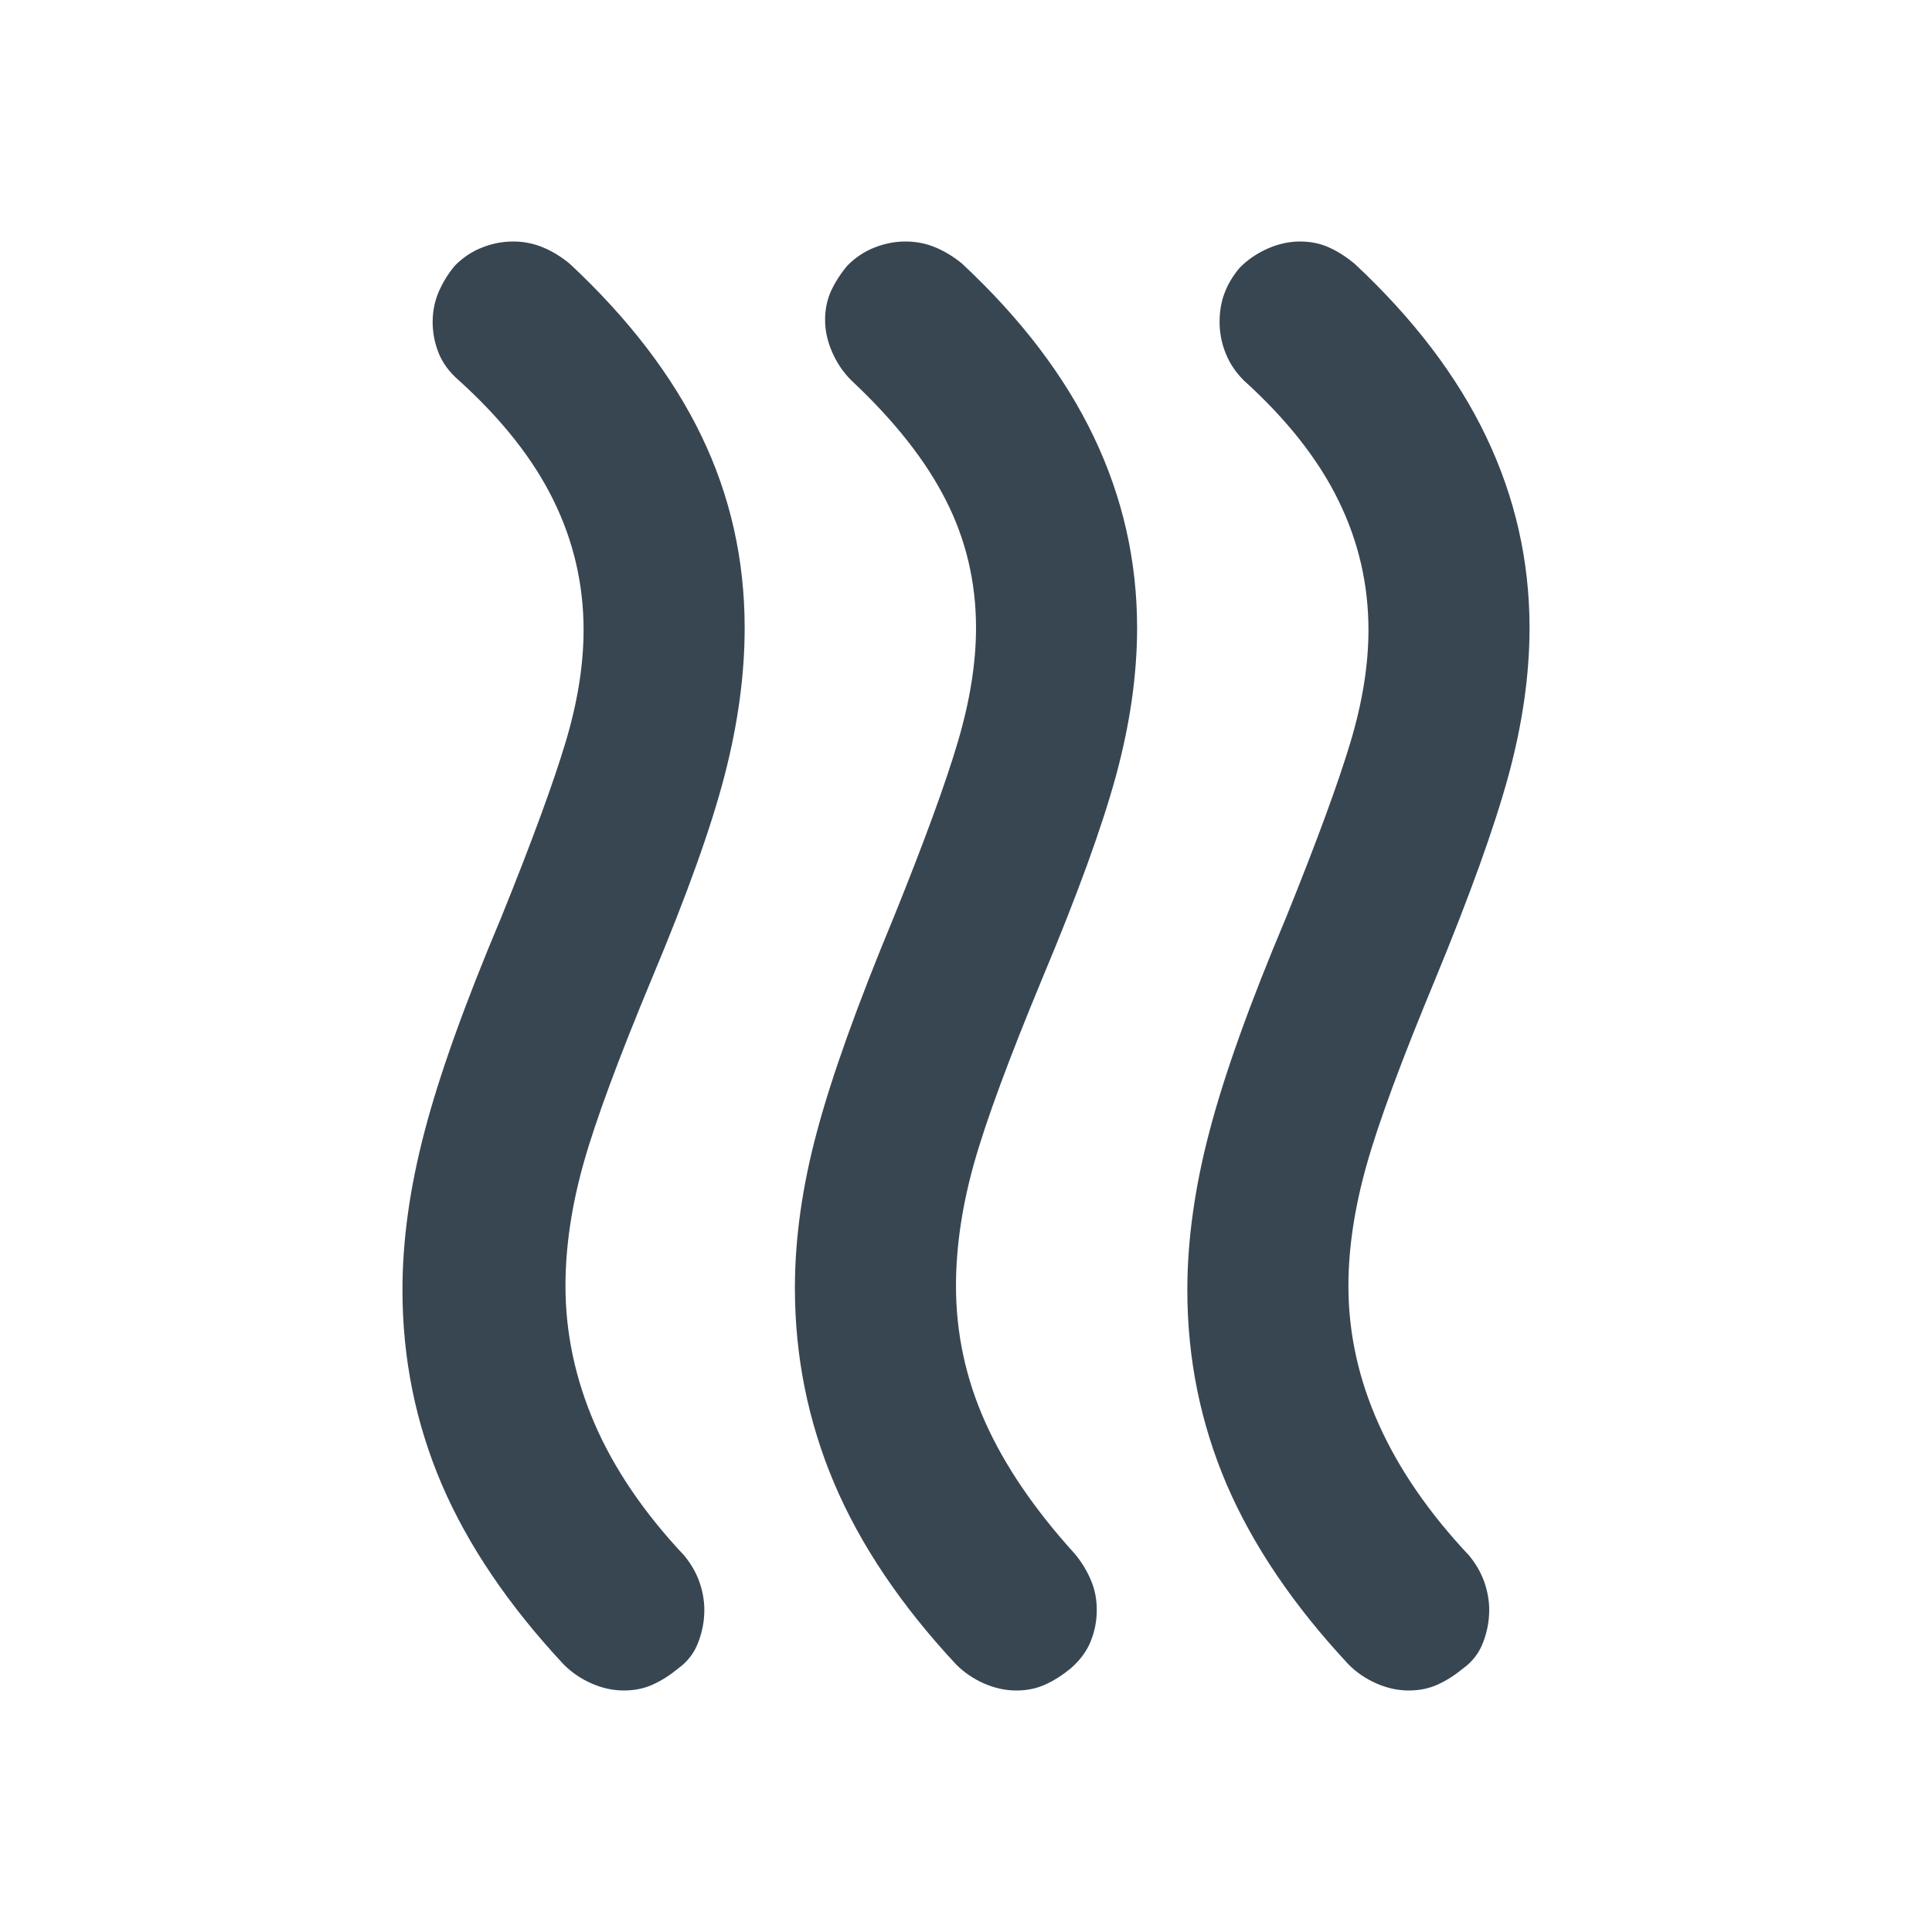 <svg width="16" height="16" viewBox="0 0 16 16" fill="none" xmlns="http://www.w3.org/2000/svg">
<mask id="mask0_8285_115" style="mask-type:alpha" maskUnits="userSpaceOnUse" x="0" y="0" width="16" height="16">
<rect width="16" height="16" fill="#D9D9D9"/>
</mask>
<g mask="url(#mask0_8285_115)">
<path d="M8.867 13.817C8.8 13.872 8.731 13.917 8.658 13.95C8.586 13.983 8.506 14 8.417 14C8.328 14 8.239 13.981 8.15 13.942C8.061 13.903 7.983 13.85 7.917 13.783C7.461 13.294 7.125 12.794 6.908 12.283C6.692 11.772 6.583 11.233 6.583 10.667C6.583 10.256 6.644 9.822 6.767 9.367C6.889 8.911 7.1 8.322 7.4 7.6C7.656 6.967 7.833 6.481 7.933 6.142C8.033 5.803 8.083 5.489 8.083 5.2C8.083 4.822 8 4.469 7.833 4.142C7.667 3.814 7.406 3.483 7.05 3.15C6.983 3.083 6.931 3.006 6.892 2.917C6.853 2.828 6.833 2.739 6.833 2.65C6.833 2.561 6.85 2.481 6.883 2.408C6.917 2.336 6.961 2.267 7.017 2.2C7.083 2.133 7.158 2.083 7.242 2.05C7.325 2.017 7.411 2 7.5 2C7.589 2 7.672 2.017 7.75 2.05C7.828 2.083 7.9 2.128 7.967 2.183C8.456 2.639 8.819 3.117 9.058 3.617C9.297 4.117 9.417 4.644 9.417 5.2C9.417 5.589 9.358 5.997 9.242 6.425C9.125 6.853 8.922 7.411 8.633 8.1C8.356 8.767 8.167 9.278 8.067 9.633C7.967 9.989 7.917 10.328 7.917 10.65C7.917 11.039 7.997 11.414 8.158 11.775C8.319 12.136 8.567 12.5 8.9 12.867C8.956 12.933 9 13.006 9.033 13.083C9.067 13.161 9.083 13.244 9.083 13.333C9.083 13.422 9.067 13.508 9.033 13.592C9 13.675 8.944 13.75 8.867 13.817ZM12.117 13.817C12.05 13.872 11.981 13.917 11.908 13.95C11.836 13.983 11.756 14 11.667 14C11.578 14 11.489 13.981 11.4 13.942C11.311 13.903 11.233 13.85 11.167 13.783C10.711 13.294 10.375 12.797 10.158 12.292C9.942 11.786 9.833 11.25 9.833 10.683C9.833 10.272 9.894 9.833 10.017 9.367C10.139 8.9 10.35 8.311 10.65 7.6C10.906 6.967 11.083 6.483 11.183 6.15C11.283 5.817 11.333 5.506 11.333 5.217C11.333 4.839 11.25 4.481 11.083 4.142C10.917 3.803 10.656 3.472 10.3 3.15C10.233 3.083 10.183 3.008 10.15 2.925C10.117 2.842 10.1 2.756 10.1 2.667C10.1 2.578 10.114 2.497 10.142 2.425C10.169 2.353 10.211 2.283 10.267 2.217C10.333 2.15 10.411 2.097 10.5 2.058C10.589 2.019 10.678 2 10.767 2C10.856 2 10.936 2.017 11.008 2.05C11.081 2.083 11.15 2.128 11.217 2.183C11.706 2.639 12.069 3.117 12.308 3.617C12.547 4.117 12.667 4.644 12.667 5.2C12.667 5.589 12.608 5.997 12.492 6.425C12.375 6.853 12.172 7.417 11.883 8.117C11.606 8.783 11.417 9.294 11.317 9.65C11.217 10.006 11.167 10.339 11.167 10.65C11.167 11.039 11.25 11.419 11.417 11.792C11.583 12.164 11.833 12.528 12.167 12.883C12.222 12.95 12.264 13.022 12.292 13.1C12.319 13.178 12.333 13.256 12.333 13.333C12.333 13.422 12.317 13.511 12.283 13.6C12.25 13.689 12.194 13.761 12.117 13.817ZM5.617 13.817C5.55 13.872 5.481 13.917 5.408 13.95C5.336 13.983 5.256 14 5.167 14C5.078 14 4.989 13.981 4.9 13.942C4.811 13.903 4.733 13.85 4.667 13.783C4.211 13.294 3.875 12.797 3.658 12.292C3.442 11.786 3.333 11.25 3.333 10.683C3.333 10.272 3.394 9.833 3.517 9.367C3.639 8.9 3.85 8.311 4.15 7.6C4.406 6.967 4.583 6.483 4.683 6.15C4.783 5.817 4.833 5.506 4.833 5.217C4.833 4.839 4.75 4.481 4.583 4.142C4.417 3.803 4.156 3.472 3.8 3.15C3.722 3.083 3.667 3.008 3.633 2.925C3.6 2.842 3.583 2.756 3.583 2.667C3.583 2.578 3.6 2.494 3.633 2.417C3.667 2.339 3.711 2.267 3.767 2.2C3.833 2.133 3.908 2.083 3.992 2.05C4.075 2.017 4.161 2 4.25 2C4.339 2 4.422 2.017 4.5 2.05C4.578 2.083 4.65 2.128 4.717 2.183C5.206 2.639 5.569 3.114 5.808 3.608C6.047 4.103 6.167 4.633 6.167 5.2C6.167 5.589 6.111 5.997 6 6.425C5.889 6.853 5.689 7.411 5.4 8.1C5.122 8.767 4.933 9.278 4.833 9.633C4.733 9.989 4.683 10.328 4.683 10.65C4.683 11.039 4.764 11.419 4.925 11.792C5.086 12.164 5.333 12.528 5.667 12.883C5.722 12.95 5.764 13.022 5.792 13.1C5.819 13.178 5.833 13.256 5.833 13.333C5.833 13.422 5.817 13.511 5.783 13.6C5.75 13.689 5.694 13.761 5.617 13.817Z" fill="#384652"/>
</g>
</svg>
